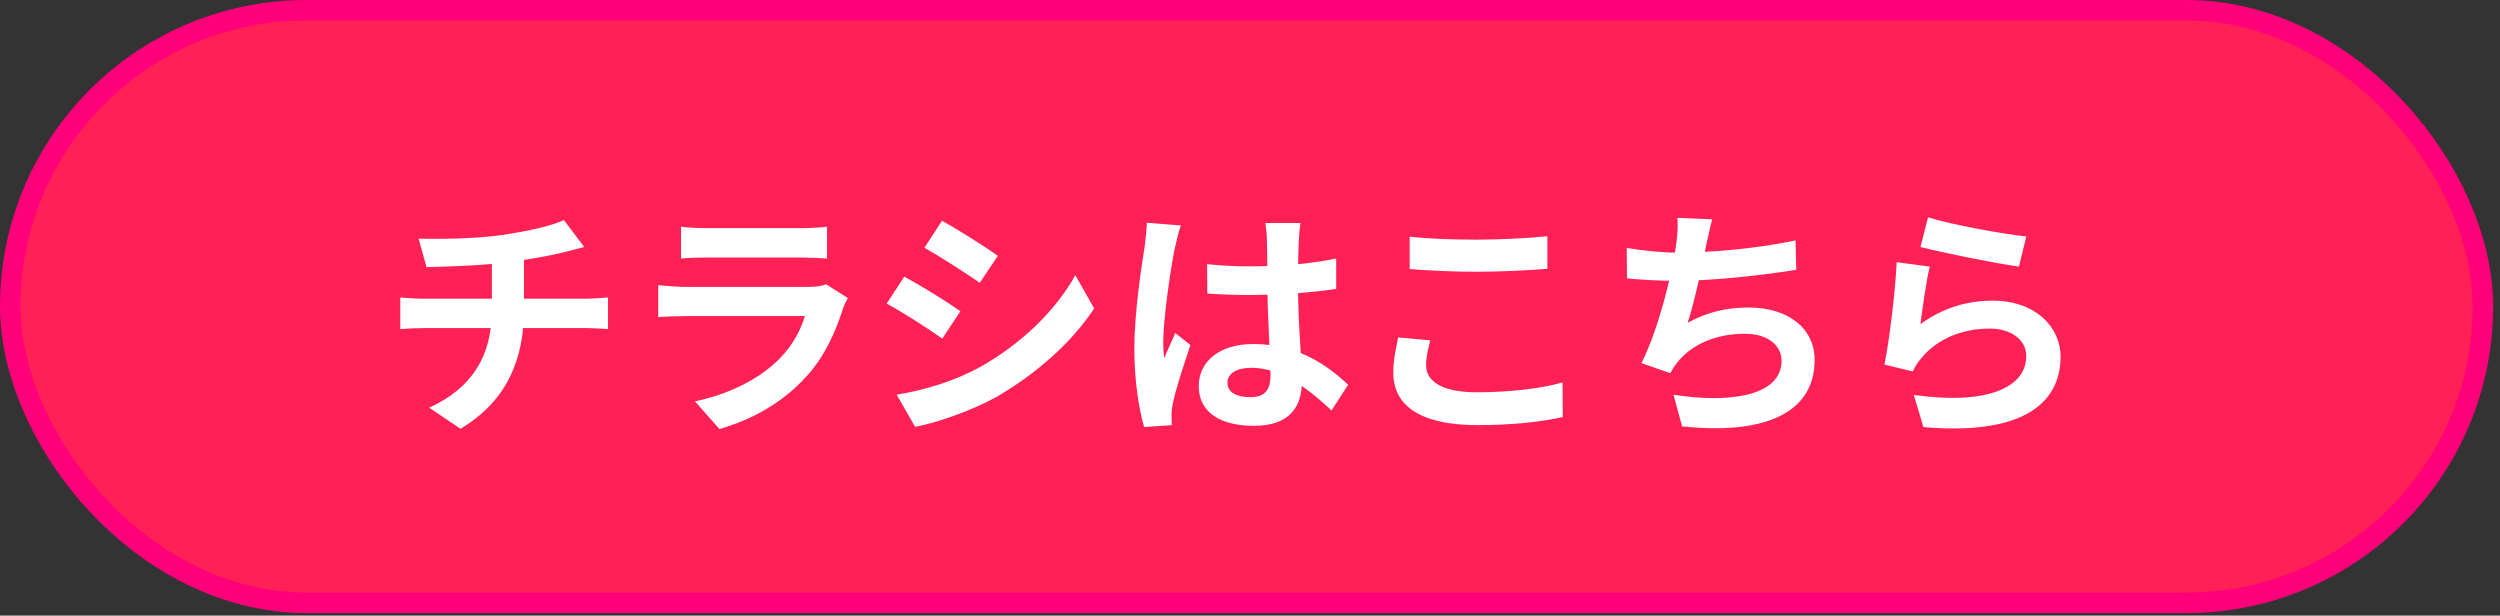 <svg width="199" height="49" viewBox="0 0 199 49" fill="none" xmlns="http://www.w3.org/2000/svg">
<rect x="0" y="0" width="199" height="49" fill="#333333" stroke="none"/>
<rect x="0.814" y="0.814" width="196.825" height="47.171" rx="23.586" fill="#FF2156" stroke="#FF007A" stroke-width="1.629"/>
<path d="M33.324 18.999C34.826 19.038 37.829 19.018 39.974 18.706C41.943 18.414 43.913 17.985 44.888 17.517L46.506 19.662C45.843 19.837 45.317 19.974 45.005 20.052C43.796 20.364 42.236 20.617 40.734 20.832C38.511 21.144 35.645 21.222 33.948 21.261L33.324 18.999ZM34.163 32.454C37.614 30.875 39.155 28.3 39.155 24.654C39.155 24.654 39.155 23.387 39.155 20.617L41.709 20.325C41.709 22.002 41.709 24.596 41.709 24.596C41.709 28.535 40.422 31.869 36.659 34.131L34.163 32.454ZM31.862 23.679C32.408 23.718 33.051 23.776 33.675 23.776C34.904 23.776 45.336 23.776 46.643 23.776C47.052 23.776 47.969 23.718 48.398 23.679V26.195C47.871 26.155 47.228 26.116 46.682 26.116C45.453 26.116 34.845 26.116 33.695 26.116C33.09 26.116 32.369 26.155 31.862 26.195V23.679ZM54.209 18.044C54.735 18.122 55.574 18.16 56.237 18.16C57.465 18.16 62.594 18.16 63.725 18.16C64.349 18.16 65.304 18.122 65.831 18.044V20.578C65.324 20.54 64.407 20.5 63.686 20.5C62.613 20.5 57.387 20.5 56.237 20.5C55.593 20.5 54.774 20.52 54.209 20.578V18.044ZM67.488 23.718C67.352 23.971 67.176 24.323 67.118 24.517C66.513 26.409 65.675 28.32 64.232 29.919C62.262 32.123 59.766 33.429 57.27 34.151L55.32 31.947C58.265 31.323 60.585 30.055 62.087 28.515C63.12 27.462 63.744 26.233 64.076 25.161C63.101 25.161 56.412 25.161 54.677 25.161C54.189 25.161 53.214 25.18 52.395 25.239V22.704C53.234 22.782 54.053 22.84 54.677 22.84C56.003 22.84 62.984 22.84 64.31 22.84C64.953 22.84 65.48 22.762 65.753 22.626L67.488 23.718ZM74.986 17.576C76.272 18.277 78.418 19.642 79.431 20.364L77.989 22.509C76.897 21.748 74.868 20.442 73.582 19.721L74.986 17.576ZM71.378 31.421C73.562 31.05 75.882 30.387 78.008 29.217C81.323 27.364 84.053 24.693 85.594 21.904L87.095 24.556C85.301 27.267 82.532 29.724 79.353 31.576C77.365 32.688 74.556 33.663 72.841 33.975L71.378 31.421ZM71.983 22.021C73.289 22.724 75.434 24.049 76.448 24.771L75.005 26.955C73.913 26.175 71.885 24.869 70.579 24.166L71.983 22.021ZM96.085 21.027C97.216 21.144 98.327 21.203 99.516 21.203C101.895 21.203 104.333 21.008 106.361 20.578V22.997C104.313 23.308 101.856 23.465 99.516 23.484C98.366 23.484 97.254 23.445 96.104 23.367L96.085 21.027ZM103.514 17.751C103.455 18.122 103.416 18.59 103.397 18.999C103.358 19.642 103.319 20.988 103.319 22.392C103.319 25.98 103.631 28.515 103.631 30.367C103.631 32.415 102.617 33.897 99.809 33.897C97.099 33.897 95.421 32.785 95.421 30.738C95.421 28.749 97.099 27.384 99.77 27.384C103.436 27.384 105.795 29.217 107.316 30.621L105.99 32.669C103.748 30.582 101.778 29.276 99.575 29.276C98.463 29.276 97.703 29.724 97.703 30.465C97.703 31.265 98.483 31.616 99.536 31.616C100.725 31.616 101.135 30.991 101.135 29.841C101.135 28.495 100.881 25.22 100.881 22.412C100.881 20.93 100.862 19.623 100.842 19.038C100.842 18.726 100.784 18.122 100.725 17.751H103.514ZM93.998 17.946C93.842 18.336 93.608 19.35 93.53 19.701C93.237 21.008 92.594 25.297 92.594 27.247C92.594 27.618 92.614 28.125 92.672 28.515C92.945 27.832 93.276 27.169 93.549 26.506L94.758 27.462C94.213 29.081 93.569 31.05 93.355 32.123C93.296 32.395 93.237 32.825 93.257 33.02C93.257 33.234 93.257 33.566 93.276 33.839L91.073 33.995C90.683 32.649 90.293 30.407 90.293 27.774C90.293 24.829 90.878 21.144 91.112 19.642C91.19 19.096 91.268 18.336 91.287 17.732L93.998 17.946ZM112.211 18.843C113.654 18.999 115.467 19.077 117.534 19.077C119.445 19.077 121.688 18.96 123.17 18.804V21.398C121.805 21.515 119.406 21.631 117.534 21.631C115.506 21.631 113.81 21.534 112.211 21.417V18.843ZM113.849 27.091C113.673 27.794 113.517 28.418 113.517 29.081C113.517 30.309 114.726 31.226 117.534 31.226C120.147 31.226 122.643 30.933 124.379 30.445L124.398 33.195C122.682 33.585 120.342 33.839 117.612 33.839C113.166 33.839 110.904 32.356 110.904 29.666C110.904 28.554 111.158 27.599 111.294 26.858L113.849 27.091ZM136.293 17.459C136.098 18.16 135.981 18.823 135.825 19.448C135.513 21.008 134.928 23.874 134.343 25.688C135.923 24.829 137.444 24.479 139.199 24.479C142.338 24.479 144.444 26.136 144.444 28.651C144.444 33.02 140.213 34.618 133.895 33.936L133.212 31.421C137.502 32.103 141.812 31.596 141.812 28.71C141.812 27.559 140.798 26.565 138.887 26.565C136.644 26.565 134.655 27.384 133.505 28.866C133.29 29.139 133.134 29.373 132.959 29.704L130.658 28.905C132.101 26.058 133.193 21.32 133.446 19.311C133.544 18.492 133.563 17.985 133.524 17.341L136.293 17.459ZM129.488 19.74C130.755 19.954 132.315 20.11 133.524 20.11C136.02 20.11 139.725 19.818 142.923 19.136L142.982 21.476C140.505 21.885 136.371 22.353 133.544 22.353C132.062 22.353 130.658 22.275 129.507 22.158L129.488 19.74ZM153.473 17.302C155.325 17.887 159.576 18.648 161.292 18.823L160.707 21.222C158.718 20.949 154.389 20.052 152.868 19.662L153.473 17.302ZM153.609 21.222C153.336 22.314 153.005 24.674 152.868 25.805C154.623 24.517 156.573 23.933 158.621 23.933C162.033 23.933 164.022 26.038 164.022 28.398C164.022 31.966 161.195 34.697 153.102 33.995L152.342 31.44C158.211 32.259 161.292 30.835 161.292 28.34C161.292 27.072 160.103 26.155 158.387 26.155C156.183 26.155 154.214 26.974 152.985 28.456C152.634 28.866 152.42 29.178 152.264 29.568L150.002 29.022C150.392 27.111 150.86 23.289 150.977 20.871L153.609 21.222Z" fill="white"/>
</svg>
